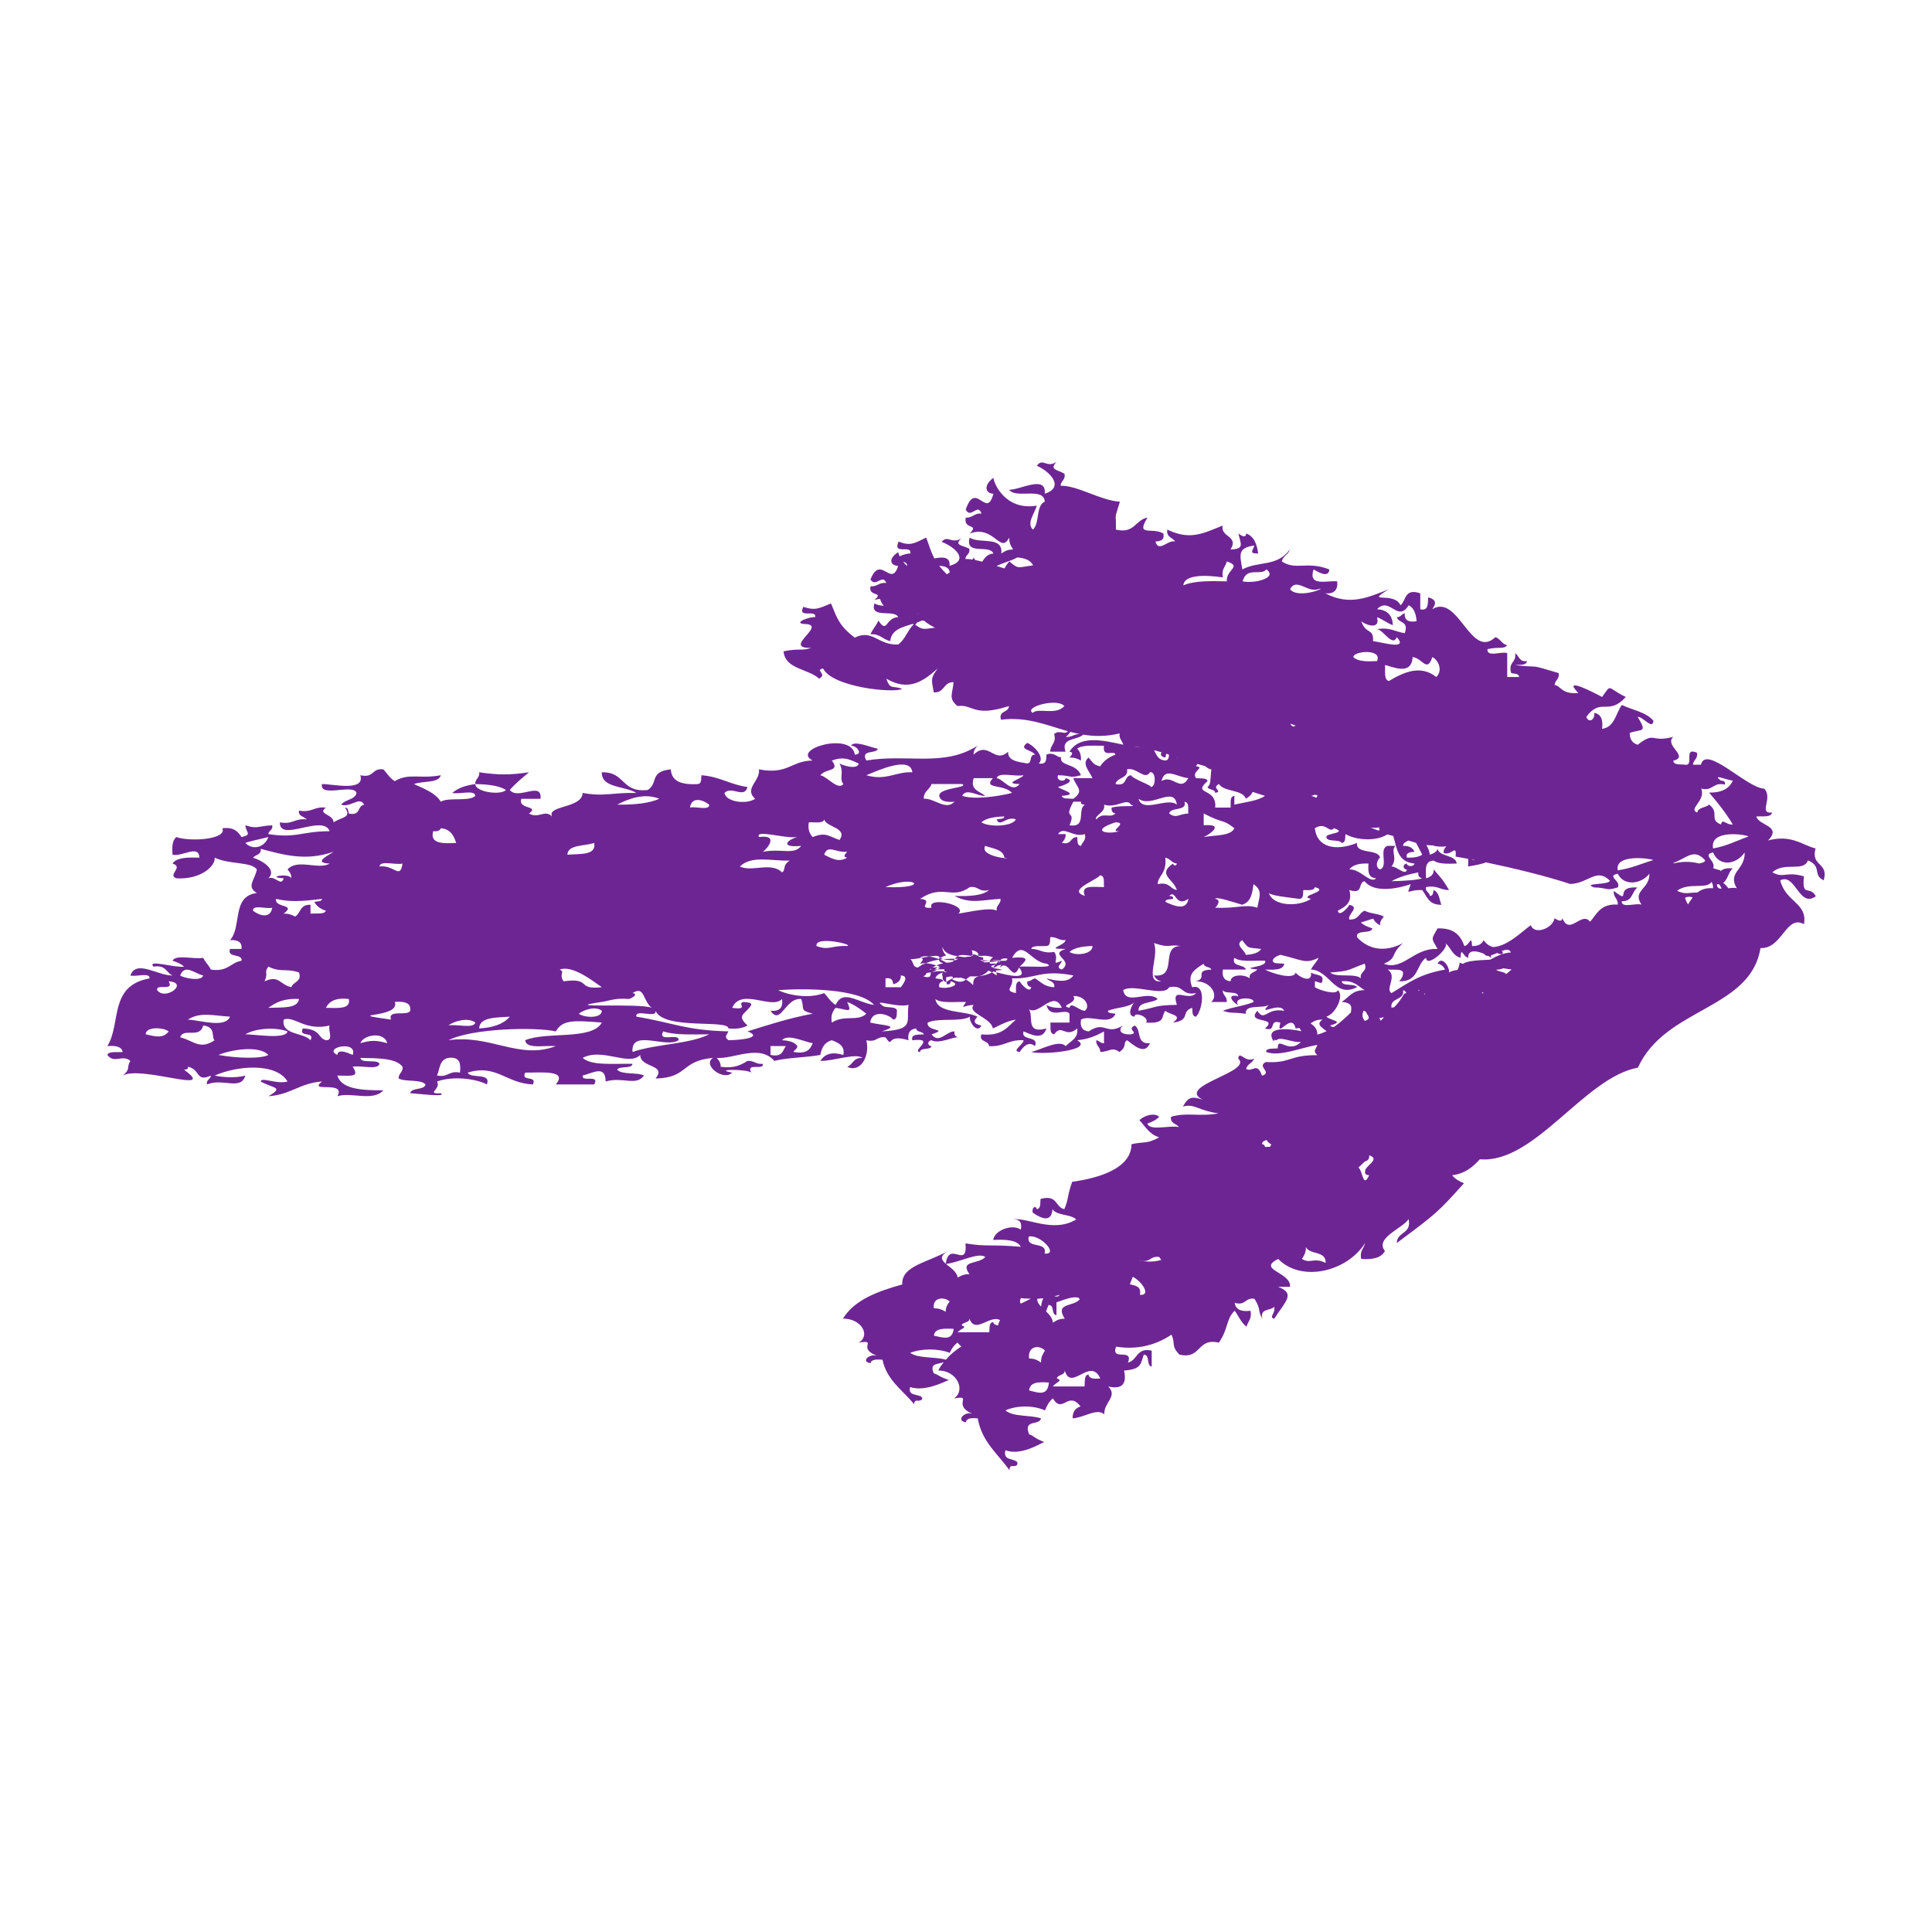 <?xml version="1.0" encoding="UTF-8"?>
<svg width="1200pt" height="1200pt" version="1.1" viewBox="0 0 1200 1200" xmlns="http://www.w3.org/2000/svg">
 <path d="m566.66 603.55c16.477-14.484 37.094-4.402 66.684-7.32-10.969 1.754-38.293 13.859-38.113 1.836h-9.516c-0.777 3.746-8.508 8.449-19.055 5.484zm55.957-1.141c-7.285-2.125-7.598 0.852-2.363-5.484-18.133 2.93-33.875-2.891-42.863 5.484 15.73-1.473 28.605 2.043 45.227 0zm-14.27 2.426c-3.742-7.152 3.637-13.297-4.766-14.629 2.688 9.371-5.519 10.379-11.902 12.793 4.055 0.758-0.504 2.363 0 5.496 9.383 4.285 7.285-3.445 16.668-3.66zm1.586-7.078c-9.863-2.352-23.52-0.574-19.055 5.496 0.875-2.379 20.41 3.539 19.055-5.496zm-19.465 0.43v7.32c5.711-1.105 10.859-2.641 19.055-1.824-2.207-3.191 0.086-9.816-7.152-9.156-3.562 2.328-7.152 7.477-11.902 3.66zm1.188 0.324c7.535 2.519 14.387-4.523 16.68 0-8.723 3.781-11.074 1.141-19.055 5.496 2.809 2.102 8.41 2.074 14.281 1.824 2.125-3.863 7.246-5.398 7.152-10.98-2.668-1.5-17.426-1.211-19.059 3.66zm15.48 5.269c-11.641-1.859 14.375-2.531 14.293-7.32-10.836-0.504-25.332 4.246-11.914-1.824-12.742 1.176-24.695 2.988-30.949 9.145 11.398-2.57 22.379 4.629 28.57 0zm9.648-9.266c-7.5-2.074-6.301 0.516-11.914-1.824-5.832 2.438 4.273 5.519-2.387 7.309-9.973 0.266-5.734-0.938-2.363-3.66-6.324-0.012-13.609 0.695-16.68-1.824-2.316 7.262 13.309 0.758 11.902 7.309 0.758 4.848-13.332-1.715-9.516 5.484 12.035-2.879 20.914 1.859 30.961-3.66-0.27-4.535-4.469-5.652-0.004-9.133zm-51.422 1.285c2.41 1.297 0.949 5.594 5.699 5.113 4.019-6.434 7.031 4.262 2.375 5.484 8.473 2.844 1.441-6.215 7.152-5.484 12.84-0.887 0.156 6.469 7.152 9.145 2.594-2.004 8.734-6.348 16.668 1.824 0.035-7.894 4.703-3.266 9.516-9.133 5.879 1.066 26.664 8.184 19.055-1.836-4.262 9.684-6.445-5.555-11.902 0 0.562-2.617 3.898-3.086 4.754-5.496-8.148-1.355-3.035 7.441-11.902 5.496-3.984-9.781-25.836-2.93-28.57-12.793-0.098 2.519 1.129 4.008 2.387 5.473-2.387 0-2.832 1.488-4.766 1.824 2.914-4.141-12.539 0.539-17.617 0.383zm35.352 4.391c-0.371-0.215-0.828-0.348-1.441-0.383 0.219 0.25 0.734 0.359 1.441 0.383zm-9.082-2.508c3.562 0.301 8.785-0.66 9.527 1.824-7.992-1.246-8.723 3.059-9.527 7.309 8.051 0.098 10.32-4.246 14.281-7.309 0.133 1.117 0.348 2.172 2.375 1.836 0.539-3.469-2.676-4.043-2.375-7.32-8.953-0.949-10.84-2.316-14.281 3.66zm8.016 2.316c0.18 0.07 0.301 0.121 0.492 0.168 0.43-0.445 0.121-0.395-0.492-0.168zm533.1-53.219c-7.223-3.445-0.758-8.555-9.805-12.383-2.746 7.5-14.52 0.562-22.105 7.43 7.234 3.973 8.34-0.816 19.645 2.484-1.488 13.633 3.625 5.258 7.356 12.371-10.5 7.586-12.602-14.676-22.094-9.887 3.266 13.57 17.074 13.906 14.734 27.227-11.184-6.109-13.414 15.422-27.012 14.855-6.238 38.375-59.281 36.852-76.117 74.258-33.266 6.047-64.129 59.855-98.219 56.93-4.297 4.754-9.203 8.902-17.184 9.91 1.789 2.316 4.465 3.758 7.356 4.969-16.57 18.422-17.16 18.77-41.746 37.129 0.168-7.246 9.348-5.41 7.367-14.855-3.984 5.953-21.086 11.652-14.734 19.801-2.258 4.332-7.691 5.461-14.734 4.945-1.043-5.16 1.68-6.539 2.449-9.887-11.41 18.023-39.758 24.516-54 9.887-13.656 6.769 8.352 8.23 7.344 17.316h-7.344c11.242 4.309 4.008 9.445-2.461 19.824-3.648-1.078 0.961-3.168 0-7.43-2.293 2.629-9.07 0.77-7.379 7.43-3.109-5.363-0.59-5.531-4.894-12.395-5.93-0.984-5.34 4.547-12.277 2.484 0.574 4.356 4.223 5.652 9.816 4.945 1.031 5.207-1.68 6.562-2.461 9.91-3.312-2.438-4.906-6.613-7.356-9.91-5.34 4.871-3.898 11.27-9.816 19.801-13.812-3.191-10.738 10.645-24.551 7.43-5.449-5.746-2.184-6.637-4.922-12.371-10.285 6.91-22.008 9.445-34.367 7.43-3.613 9.395 10.98 0.492 7.367 9.887 6-1.355 5.231-9.562 14.734-7.402v9.887c-3.539-0.562-0.852-7.379-4.906-7.43-2.027 5.652-1.188 9.098-12.277 9.91 1.922 8.508-1.355 11.809-9.805 9.887 6.18 6.191-2.82 9.73-2.461 17.34-4.441-4.199-12.395 2.016-19.645 2.461-0.121-4.223 1.824-6.422 4.906-7.402-7.871-10.152-11.074 5.039-17.195-4.969-2.281 1.801-3.719 4.523-4.906 7.43-7.141-3.215-17.426-3.215-24.562 0 4.859 4.176 15.336 2.699 22.105 4.945-0.984 4.777-11.258 0.215-7.367 9.91 3.59 1.285 2.988 2.41 9.336 4.754-2.762 1.246-14.797 8.723-24.07 5.137-1.68 6.66 5.074 4.801 7.367 7.43 0.457 2.113-0.961 2.34-2.449 2.461-2.102-0.445-2.316 0.984-2.461 2.484-7.117-10.152-17.074-17.438-19.645-32.184-3.492-0.215-6.961-0.422-7.367 2.484-6.793-1.055-0.133-7.777 4.906-4.945-14.605-5.902 0.395-12.145-12.277-9.91 7.559-5.184 1.621-17.508-9.816-17.316 0.996-1.945 2.184-3.66 3.469-5.316-2.856 1.668-9.406 0.145-6.168 7.078 3.562 1.105 2.988 2.062 9.324 4.078-2.762 1.055-14.809 7.5-24.059 4.43-1.691 5.699 5.074 4.106 7.367 6.348 0.457 1.824-0.961 2.016-2.449 2.137-2.09-0.395-2.316 0.84-2.461 2.137-7.117-8.723-17.074-14.977-19.633-27.637-3.492-0.191-6.961-0.348-7.379 2.137-6.793-0.91-0.121-6.707 4.906-4.246-14.605-5.062 0.395-10.43-12.277-8.508 7.559-4.453 1.621-15.047-9.816-14.879 7.055-11.605 21.383-16.922 36.84-21.254-0.637-11.605 15.602-13.453 29.461-21.254-6.672 3.422-5.363 5.856-2.449 8.387 0 0.047-0.012 0.07-0.012 0.121 0.035 0 0.086-0.023 0.121-0.023 2.785 2.387 6.949 4.922 7.246 8.508 1.98-1.105 3.996-2.207 7.367-2.113-6.348-8.879 5.398-5.832 9.828-10.645-3.996-3.301-16.789 3.613-24.445 4.246-0.035-0.023-0.07-0.047-0.109-0.098 2.09-14.902 13.559 3.938 12.266-12.637 13.777 2.293 15.059 0.422 34.367 2.137-2.375-4.332-9.422-4.621-17.195-4.262 0.973-6.254 12.156-10.105 17.195-6.371 0.828-4.262-0.504-6.637-4.906-6.371 8.855-1.547 24.852 8.746 39.289 0-3.434-3.422-12.133-2.258-14.746-6.371-0.469 6.422-4.106 7.801-12.266 2.137-0.707-3.816 2.316-4.356 2.449-2.137 2.879-0.348 2.074-3.863 2.449-6.371 10.703-2.879 8.891 5.062 14.746 6.371 2.797-6.59 1.703-8.137 4.883-16.992 10.273-1.477 36.77-6.144 36.84-23.387 8.52-1.824 9.324 0.07 17.195-4.262-6.133-1.777-8.566-6.758-12.289-10.621 3.012-3.023 9.383-4.824 12.289-2.137-1.801 1.992-4.477 3.215-7.367 4.262 1.824 4.777 13.766 0.84 19.645 2.137-1.598-2.184-5.641-2.207-4.906-6.394 9.938-2.953 17.496 0.121 29.449-2.113-13.043-1.871-14.785-6.215-22.078-4.246 3.156-5.531 5.074-6.707 12.266-4.262-17.039-8.555 31.547-17.184 22.094-25.5 0.602-5.484 4.234 2.902 9.828 0-0.863 2.785-4.32 3.324-4.906 6.371 3.805 2.484 6.758-4.824 9.816 4.246 6.863-2.09-3.562-5.652 2.449-8.508 15.758 0.887 14.16-4.402 31.934-4.246-2.953-2.785-0.961-3.324 0-6.371-9.758 1.57-24.156 7.754-31.934 4.246 0.395-2.484 4.477-1.777 7.356-2.113-0.18-8.09 6.59 3.863 14.41-3.961-5.051 0.613-12.984-3.758-15.203-1.055-0.637-0.098-0.973-0.191-1.32-0.301-0.133 0.348-0.324 0.637-0.336 1.055-6.66-9.77 10.477-7.945 17.195-6.371-0.469-0.684-0.91-1.402-1.379-2.09-0.719 0.145-1.379 0.301-2.242 0.395-2.508-10.895-12.348 7.57-9.527-3.66-7.703-2.258-1.812 5.93-9.527 3.66 8.965-7.598-12.203-2.606-4.754-10.969 4.691 7.176 5.473-2.184 16.668 0-2.688-6.168-17.172 4.129-9.516-3.66-3.973 2.438-15.168-0.684-14.281 5.484-9.227-1.223-8.473 0-14.281-1.824 5.617-2.387 13.477-3.047 19.043-5.484 0.758-3.238-13.344-3.254-9.527 1.824-2.473-0.758-8.352-7.106 0-5.484-0.348-3.394-8.062-1.129-9.516-3.66-0.301 3.254 2.902 3.84 2.375 7.309h-9.527c4.824-4.621-0.742-12.984-9.527-12.816 7.598-2.219-1.586-6.863 9.527-7.297-0.602-1.992-4.738-1.246-4.754-3.672-6.758 4.199-10.117 6.91-7.152 14.641 8.82-2.484 6.625 13.895 2.375 18.277-2.785-0.301-2.004-3.324-2.375-5.484-7.273 2.184-0.66 7.754-11.902 9.145 6.551-4.871-1.906-4.668-4.766-7.309-2.891 3.445 0.66 8.09-11.902 7.309 2.113-3.769-7.836-6.91-7.141-3.66-5.566-0.469-1.367-8.039 0-9.145-3.359 3.516-11.566 3.301-16.668 5.484 0.07 1.777 2.902 1.402 4.754 1.824-3.312 7.824-15.926 0.238-21.422 3.66-0.672 4.176 0.574 6.863 4.754 7.309 10.465-6.984 10.309 2.762 21.422-3.66-3.406 2.676-1.812 5.809 4.766 5.484 5.375-1.031-2.891-2.856 2.375-5.484 4.512 2.629 0.551 11.762 9.527 10.992-3.457 8.062-10.691 0.516-14.281-1.848-2.676 1.668 0.156 4.106-4.754 7.309-4.535-3.422-5.988-0.191-11.902 0 0.289-3.254-2.914-3.84-2.387-7.309 1.934 0.348 2.375 1.848 4.766 1.848v-7.332c-4.598 2.578-9.574 4.824-16.668 5.484 10.691 6.07-20.578 9.254-28.57 7.309 6.828-1.668 17.438-7.922 21.422-3.66 3.012-3.168 8.051-4.777 7.152-10.969-7.332 6.445-9.527-3.277-14.281 3.66-3.238-0.562-1.98-4.57-2.387-7.309h11.902v-5.484c-2.375-3.769-12.383 3.59-14.27-5.484 2.113 1.402 5.363 1.945 9.516 1.824-5.352-12.348-15.18 6.961-21.434 0 5.281 3.254-2.746 16.738 11.914 12.793-2.629 7.57-9.18 3.863-14.293 1.824-1.777 6.254 9.684 2.316 7.152 9.145-4.199-3.371-7.379 0.469-9.527 3.66-5.629-0.492 2.723-4.871 2.375-7.309-9.469-0.562-11.965 4.246-21.434 3.66-0.023-3.637-6.492-2.316-4.754-7.309 12.816 1.309 16.211-4.621 21.434-9.145-5.953 0.938-9.781 3.469-14.281 5.484-1.031-6.769-16.246-9.516-11.902-14.629-6.59 0.215-8.184 3.492-4.766-1.824-6.863-0.215-15.59 1.008-19.043-1.824 1.477 9.238 18.012 6.887 26.195 10.969-2.664 2.652-2.566 4.453 2.375 5.484-2.664 5.34-7.738-2.316-7.141-5.484-5.797 3.469-19.922 0.539-26.184 3.66-1.188 5.762 13.738 3.562 2.375 7.309 4.644 6.324 9.504-2.231 14.281-1.824-0.383 2.137 0.527 3.254 2.387 3.66-2.965-0.516-12.168 4.402-16.668 1.824-3 0.445-2.398 3.637 0 3.66-0.539 2.629-7.106 0.66-7.141 3.66-5.902-0.445 10.715-9.098-4.766-7.309-1.117-3.887 3.394-3.469 7.141-3.66-0.59-1.992-4.738-1.246-4.766-3.66-4.188 0.445-5.426 3.168-4.766 7.309-14.746-4.477-9 5.785-14.281-1.824-5.734-0.758-5.184 3.324-11.902 1.824 2.387 9.91-3.707 20.484-11.902 16.477 3.742-1.402 3.551-5.809 9.516-5.508-4.356-3.215-17.879 2.039-26.195 1.848 3.133-4.824 7.812-5.629 14.281-3.684 1.129-5.746-2.977-7.477-7.141-9.145-4.703 1.262-6.359 4.871-7.152 9.145-8.977 1.645-20.172 1.57-28.57 3.684-9.191-10.598-25.5-0.984-35.711-1.848 1.246 1.477 2.484 2.977 2.375 5.508 8.688 1.176 12.684-1.246 16.668-3.66 4.273-0.254 5.016 2.231 9.527 1.824 0.949 4.356-10.848-1.031-7.152 5.461-2.449-2.258-24.48-2.258-11.902 0-5.363 5.508-18.805-4.824-11.902-9.145-20.375 1.824-15.098 12.324-35.711 12.816 7.32-8.879-9.406-6.394-9.516-14.652-6.996 7.246-23.426-4.691-35.723 1.824 5.398 5.016 19.344 3.445 30.961 3.684-0.359 3.348-8.062 1.105-9.527 3.637 2.82 3.324 12.422 1.453 16.668 3.66-5.016 6.816-13.152 0.539-23.809 3.684-0.156-10.262-7.523-5.461-14.281-3.684-0.949 4.402 10.848-1.008 7.141 5.508h-23.809c7.367-8.93-8.148-7.356-19.043-7.332-2.941 5.93 7.703 1.402 4.766 7.332-16.57-0.613-22.848-12.863-40.477-7.332 1.859 4.078 14.746-0.324 11.902 7.332-7.055-3.731-21.457-5.316-30.961-1.824 2.785 4.777-7.344 7.871 2.387 7.309 4.199 2.723-16.836-0.07-19.043 0 0.648-3.769 8.867-1.738 9.516-5.484-2.809-3.324-12.406-1.453-16.656-3.66-0.301-3.277 2.914-3.863 2.375-7.309-4.008-5.461-15.348-5.293-26.195-5.508 0.613 3.793 10.465 0.516 11.902 3.684-1.02 4.078-11.734 0.73-16.656 1.824 4.246 6.539-0.203 5.555-9.527 5.461 2.519 8.438 15.047 9.191 28.57 9.168-6.504 7.176-19.922 0.887-28.57 3.66 5.711-10.105-18.805-1.801-9.527-9.145-13.801 0.984-19.453 8.23-33.324 9.145 9.996-5.832 3.086-4.715-4.766-9.145 0.336-3.047 9.938 1.922 16.68 0-7.211-11.953-31.488-9.793-45.254-3.684 3.301 0.77 12.301 1.895 19.043 0-2.809 9.539-13.934 1.402-23.809 5.508-0.672-2.953 2.258-3.168 2.375-5.508-9.48 4.379-6.445-4.078-14.281-5.461 0.445 1.523-0.926 1.715-2.375 1.801 21.527 15.793-26.594-2.809-38.102 3.66 5.269-4.246 2.102-4.871 4.766-9.121-4.957-4.246-10.031 2.039-14.281-3.684 0.742-2.461 5.965-1.523 9.516-1.824-0.562-3.215-4.094-4.176-9.516-3.66 8.734-14.207 0.77-37.5 26.195-42.059 0.406-3.961-8.449-0.816-11.902-1.812 3.695-10.199 17.016 0.215 26.195 0-4.094-1.738-3.887-6.758-11.902-5.496-4.031-4.738 13.008 0.828 19.043 0-1.754-1.703-4.32-2.762-7.141-3.66 1.777-4.129 13.355-0.719 19.043-1.824 1.234 2.711 3.516 4.609 4.754 7.32 10.754 1.535 11.891-4.285 19.055-5.496 0.707-4.801-9.238-1.441-7.141-7.32h7.141c0.434-3.984-1.957-5.809-7.141-5.484 7.488-8.27 0.828-27.406 16.668-29.258-6.731-4.008-1.32-7.922 0-14.629-3.59-4.992-16.703-2.879-26.195-7.32 0.48 5.352-8.891 13.738-23.809 12.805-5.867-2.172 4.871-6.91-2.387-9.145 2.293-3.731 9.145-3.961 16.668-3.66-0.18-8.484-10.789-0.406-16.668-1.836-0.312-4.5-0.359-8.809 2.387-10.969 8.809 3.047 31.621 1.453 28.57-5.484 7.477-0.863 9.73 2.281 11.902 5.484 6.926-1.586 2.676-2.746 2.375-7.32 7.523 2.508 7.957 0.395 16.668 0 0.672 2.965-2.258 3.144-2.375 5.484 18.035 2.664 20.051-1.691 38.09-1.824-4.246-10.883-31.285 7.332-30.949-5.484 8.258 1.477 9.156-2.723 16.668-1.824-1.547-1.859-5.484-1.895-4.766-5.484 8.258 1.465 9.156-2.723 16.668-1.836-5.617 4.141 4.883 4.008 4.766 9.145 4.992-3.383 11.543-2.746 7.141-9.145 2.316 0.059 1.848 2.242 2.375 3.66 7.656 1.609 4.945-4.738 9.527-5.484-2.941-5.555-8.195 1.98-14.293 0 2.16-3.227 8.762-3.023 9.516-7.32-1.789-5.941-23.27 3.254-21.434-5.484 5.496-0.289 27.012 5.113 23.809-5.496 8.891 1.957 6.793-4.535 14.281-3.66 2.387 2.449 3.926 5.519 7.141 7.32 8.688-5.258 15.504-1.188 28.57-3.66-1.273 5.125-11.484 3.383-16.668 5.496 6.457 2.965 13.414 5.543 16.668 10.969 4.766-3.035 17.652 0.156 21.434-3.66-0.301-4.043-10.105-0.781-14.293-1.824 3.336-2.93 8.207-4.68 14.293-5.484-0.012 5.004 15.91 7.117 19.043 3.648-4.402-2.711-11.316-3.504-19.043-3.648-0.301-3.289 2.914-3.863 2.375-7.32 12.133 1.738 18.828 1.738 30.961 0-4.188 3.492-8.438 6.938-11.914 10.969 5.062 6.602 20.242-5.891 19.055 5.496h-11.902c-2.352 6.863 11.699 3.996 4.766 9.145 5.941 3.516 9.781-2.785 14.281 1.836-3.203-7.031 18.625-4.906 19.043-14.629 13.117 2.438 18.156-0.277 33.324 0-6.961-4.402-21.695-2.844-21.434-12.805 14.82-0.406 11.879 12.816 28.57 10.969 6.66-4.273 0.77-11.398 14.281-12.805 0.383 5.16 3.133 9.887 16.668 9.156 2.785-0.289 2.004-3.336 2.387-5.496 11.543 0.887 17.809 5.832 28.57 7.309-1.906 7.5-9.805-0.949-14.281 3.66 0.758 5.543 13.453 7.414 19.043 3.66-7.164-6.422 3.301-11.004 2.375-18.289 18.012 3.481 19.992-5.363 33.336-5.484-13.691-7.031 24.266-18.133 26.195-3.66 5.82-0.215 0.504-6.047-2.387-5.496 1.945-3.707 12.551 1.152 16.668 1.824-0.973 3.527-10.906 0.156-7.152 7.32 25.777-4.297 48.035 4.234 69.047-9.145-1.262 1.477-2.484 2.965-2.375 5.496 9.254-8.965 12.898 6.047 21.422-1.836-0.336 5.746 6.109 6.289 11.902 7.32 3.422-0.422 0.828-5.461 4.766-5.484-2.113-3.227-10.57-3.023-4.766-7.32 5.016 2.269 10.945 9.336 7.152 12.805 5.074 0.852 4.535-2.617 4.766-5.484 4.738-2.195 8.027 3.047 9.168 1.246-1.754 6.227 9.312 3.695 12.254 11.543-7.512 2.039-5.387 0.168-14.281 0-1.309 3.758 4.535 4.367 4.754 1.824 7.332 1.824-2.652 4.945-4.754 5.484 1.43 1.559 14.258 4.715 2.375 5.496 0.383 2.148 4.332 1.547 7.141 1.824 6.973-4.934 2.051-7.094 0-12.805h11.902c-1.633-4.094-7.152-9.156-2.375-12.805 3.445 4.356 3.613 4.5 7.152 5.496 2.062-3.301 5.231-5.734 9.516-7.309-0.73-3.144-8.258 2.375-7.141-5.496-6.324 0.012-13.609-0.695-16.668 1.824 1.848 1.633 2.555 4.129 2.375 7.32-1.906-0.973-3.863-1.906-7.152-1.836 1.465-1.621 2.879-3.266 0-3.66 6.719-10.645 21.238-6.961 33.406-4.309-0.551-2.508-2.711-3.625-2.258-7.008-8.461 2.027-15.793 1.871-22.645 0.758-3.551 3.59-14.16 1.754-10.895 10.57h-9.527c-0.047-4.309 4.106-5.387 2.387-10.98 3.59-2.941 6.422 0.938 8.52-1.738-13.129-3.672-25.309-9.18-41.508-7.117-1.777-5.797 4.883-4.273 4.922-8.496-22.32 7.199-21.961-1.32-31.934 0-5.941-4.859-2.965-7.523-2.461-14.867-6.551-0.012-5.34 6.719-12.266 6.371-1.523-8.23-2.039-8.746 2.449-14.867-9.504 8.496-18.406 14.27-31.906 6.371 2.484 7.5 4.234 3.887 9.816 6.383-6.035 2.762-43.547-1.234-49.117-12.758-5.543 1.188 2.977 3.312-2.449 6.371-6.695-6.254-21.156-5.785-22.094-17.004 9.266-1.98 11.52-0.109 17.184-2.125-19.152 0.445 11.855-14.988-4.906-14.867-6.168-0.91 4.078-4.586 7.367-4.246 0.973-5.09-11.195 1.176-7.367-6.383 7.402 2.508 9.719 0.938 17.184-2.113 3.898 9.492 5.113 13.824 14.734 21.254 11.137-5.555 14.566 4.894 27.012 4.246 4.367-3.109 5.734-8.809 9.527-12.422-0.145-0.145-0.312-0.254-0.469-0.395-6.481 1.992-13.355 3.637-13.992 10.68-4.68-0.91-6.168-4.57-12.277-4.246 1.285-3.144 3.637-5.352 4.906-8.496 5.773 8.605 4.078-1.691 12.289-2.125-2.281-5.113-17.855 1.285-14.746-8.496 1.465 0.898 3.527 1.262 5.785 1.477-1.043-1.199-1.789-2.676-2.328-4.356-1.094 0.145-2.219 0.359-3.457 0.758 6.383-5.578-3.973-1.668-2.461-8.496 4.402 0.266 5.184-2.606 9.828-2.125-2.426-5.965-6.551 3.086-9.828-2.125 6.301-16.008 12.926 5.566 17.195-8.496-4.391-0.012-6.863-3.996 0-8.496 0.047 0.516 0.406 1.477 0.91 2.555 2.184-1.031 5.172-1.871 6.695-1.691 0.973-5.941-11.195 1.367-7.356-7.43 7.391 2.914 9.719 1.078 17.184-2.484 1.883 5.363 3.156 9.301 5.039 12.949 5.41-1.066 10.043-0.996 9.445 4.598 12.758-3.527 2.902-12.035-4.922-14.879 3.684-4.559 6 1.523 12.277-2.125-4.969 4.367 0.996 4.246 4.906 6.371 0.695 3.434-2.316 3.66-2.449 6.371 1.441-0.023 2.965 0.121 4.523 0.359 0.191-0.434 0.469-0.793 0.625-1.262 0.348 0.602 0.672 1.129 0.973 1.57 1.414 0.277 2.856 0.613 4.332 1.008 1.309-1.812 2.953-4.812 6.973-5.062-2.269-5.953-17.855 1.5-14.734-9.91 5.734 4.129 20.965-1.32 19.633 9.91 1.992-1.309 3.996-2.594 7.379-2.484-1.297-1.992-2.566-4.019-2.461-7.43-5.543 10.789-9.312-8.184-24.551-2.484 6.383-6.504-3.973-1.957-2.461-9.898 4.402 0.312 5.184-3.023 9.828-2.473-2.41-6.938-6.551 3.59-9.828-2.473 6.301-18.648 12.926 6.492 17.184-9.898-4.379-0.012-6.863-4.644 0-9.898 0.289 3.371 7.285 20.531 27.012 17.316-1.633 5.219-6.504 11.004-2.461 14.855 4.379-3.828 1.645-14.855 7.367-17.328-0.469-9.434-18.145-1.512-22.105-7.43 6.625 0.254 23.207-9.504 22.105 2.473 12.758-4.106 2.902-14.016-4.906-17.328 3.684-5.305 6 1.766 12.277-2.473-4.969 5.09 0.996 4.945 4.894 7.43 0.707 3.996-2.305 4.262-2.449 7.43 10.598-0.254 25.129 9.301 36.828 9.898-3.816 12.863-2.207 5.746-2.461 17.328 11.746 2.773 11.941-6.109 19.645-7.43-7.644 12.254 3.059 5.652 9.816 9.898 0.91 4.211-1.895 4.68-4.906 4.957 2.09 7.246 7.906-1.477 12.277 0-1.598-2.519-5.641-2.566-4.906-7.43 14.016 6.793 22.031 2.496 34.379-2.473-1.5 7.344 10.273 6.277 4.894 14.844 9.109-0.301 6.191-3.602 4.906-9.898 2.195 1.523 4.391 3 4.906 0 4.859 1.715 6.551 6.613 7.379 12.383-6.289 0.098-3-1.848-2.461-4.957-10.367 1.535-9.023 5.496-7.367 14.855 9.719-5.363 21.59-1.391 29.461-12.383-0.863 3.254-4.309 3.887-4.922 7.43 8.578 5.762 15.625-0.457 29.473 4.957-0.371 6.156-8.305 0.73-9.816 0-3.445 10.906 8.09 6.707 14.734 7.43 0.457 5.41-2.004 7.871-7.356 7.43 15.145 7.934 26.449 2.484 39.289-2.484-15.539 9.469 3.383 0.91 7.356 9.898 3.59-2.988 2.352-10.824 12.277-7.43v9.898c5.231 1.152 4.668-3.539 4.883-7.43 5.113 1.391 5.219 3.863 2.473 7.43 16.344-10.129 23.891 31.691 39.277 17.328 3.227 0.875 3.863 4.356 7.367 4.957-2.258 2.762-4.559 0.77-12.277 2.484-0.406 5.363 8.711 1.117 12.277 2.473v14.844h7.356c-0.07-2.398-3-1.922-4.906-2.473-2.027-6.996 3.481-6.422 2.461-12.371 2.496 1.609 2.543 5.699 7.367 4.945-0.395 2.902-4.477 2.09-7.367 2.473 16.715 2.039 6.731-1.141 27.012 4.957 0.695 3.996-2.316 4.262-2.461 7.43 3.781 0.266 4.066 5.93 14.734 4.957-10.609-10.777 9.852-0.18 14.734 2.473 6.215-8.734 2.746-5.711 14.734 0-10.801 12.035-15.434-0.07-24.539 12.383 1.586 4.199 5.641 1.547 4.883-2.473 4.332 0.59 5.606 4.246 4.922 9.898 7.883-1.129 8.449-9.637 12.277-14.855 6.637 3.215 15.254 4.43 19.645 9.898-0.695 5.844-6.562-2.844-9.816-2.484 6.047 10.043 2.891 7.379-4.922 9.898-0.098 4.234 1.836 6.406 4.922 7.43 10.957-8.652 8.027-1.094 22.105-4.945-5.891 5.449 10.332 12.238 0 14.844 0.383 2.902 4.477 2.074 7.356 2.473 5.891 0.984-1.355-11.27 7.367-7.43 0.684 4.008-2.316 4.262-2.461 7.43h4.922c3.012-12.758 28.68 14.652 39.277 14.855 5.773 5.832-3.926 15.707 4.906 14.855-0.77 3.348-6.156 2.039-9.828 2.473 1.848 5.867 16.164 5.711 7.367 14.855 14.629-3.938 21.504 3.109 29.461 4.957-3.082 11.539 8.328 8.297 5.078 19.832zm-930.36 79.211c7.234 0.07 15.672 1.055 14.281-5.484-8.426-0.984-12.266 1.547-14.281 5.484zm-9.527-64.008v5.496c3.562-0.312 8.785 0.648 9.527-1.836-3.434-1.02-5.809-2.844-7.152-5.484 1.848-0.406 4.703-0.059 4.766-1.836-13.98 1.727-19.969 1.883-28.57 0-1.043 5.856 12.996 2.988 4.754 9.156 3.277-0.086 5.231 0.852 7.152 1.812 3.559-2.148 2.805-7.598 9.523-7.309zm-7.141 42.059c-8.449-2.891-11.004 0.301-19.043-3.672-3.07 4.309 0.312 3.406-2.387 9.145 9.156-4.106 9.238 1.957 16.668 3.672 1.02-3.492 6.793-3.312 4.762-9.145zm-19.043 21.949c8.258-0.371 18.289 0.637 19.043-5.484-9.441-0.539-14.555 2.231-19.043 5.484zm-14.293-102.42c4.754 4.922 12.098 2.578 14.293-3.648-7.078 1.801-11.758 2.582-14.293 3.648zm14.293 21.949c4.43-1.754 7.957 5.473 9.516 0-11.641-0.562 3.191-3.59 4.766 0 0.109-2.519-1.117-4.019-2.375-5.484 6.266-6.961 19.402 0.516 26.184-3.66-11.496-0.422 0.695-5.809 2.387-7.32-17.41 6.047-31.199 1.848-45.254-1.824 0.719 3.59-3.215 3.637-4.766 5.496 6.125 1.875 15.039 7.644 9.543 12.793zm-9.539 20.113c3.758 3.07 10.945 5.293 11.914-1.824-3.465 0.996-12.312-2.137-11.914 1.824zm-45.23 40.246c1.645 1.441 13.285 4.066 14.281 0-5.098-1.055-11.375-7.512-14.281 0zm-7.148 34.742c-3.047-2.508-14.242-3.191-14.281 1.824 6.082 1.402 10.945 2.699 14.281-1.824zm0-31.105c3.707 6.504-8.09 1.117-7.141 5.496 5.051 6.852 20.004-4.621 7.141-5.496zm28.57 36.59c-2.269-1.262 1.199-8.316-7.141-9.145-2.016 8.461-12.277 1.105-14.281 7.309 8.738 2.277 12.121 7.992 21.422 1.836zm9.527-14.629c-10.789-0.707-18.574-3.047-26.195 1.824 7.453 0.262 23.27 5.578 26.195-1.824zm23.82 23.77c-5.891-6.191-23.508-3.191-30.961 0 10.691 1.992 26.234 2.594 30.961 0zm11.906-14.625c-7.969-2.856-20.137-1.848-26.195 1.824 4.856-0.168 25.27 3.418 26.195-1.824zm26.172-3.66c-15.336 3.707-22.176-6.301-28.57-3.66-1.523 9.707 12.059 7.801 16.668 12.793 2.941-5.902-7.703-1.379-4.766-7.309 11.293 0.445 9.098 5.785 14.293 7.309 5.168 0.309 1.09-6.457 2.375-9.133zm4.773 18.285c0.348-4.547 8.062-0.539 9.527 0 3.301-9.406-18.984-4.5-9.527 0zm26.184-117.04c9-1.332 12.805 8.461 14.293-1.824-4.188 1.047-13.992-2.219-14.293 1.824zm4.766 109.74c-1.645-7.285-14.543-5.508-16.668 0 6.742-1.922 9.934-1.922 16.668 0zm4.762-25.621c3.742 10.621-34.57 6.516-2.375 10.969-2.281-6.637 10.273-1.848 11.902-5.484 0.723-4.824-3.297-6-9.527-5.484zm292.86-140.82c12.023 3.684 18.742-2.426 28.57-1.824-1.164-10.656-22.379-0.637-28.57 1.824zm11.902 131.69h9.516c0.695-1.129 5.93-7.031 0-7.32 0.133 3.144-1.824 4.691-4.754 5.473-0.266-2.231-0.719-4.32-4.766-3.66 0.004 1.824 0.004 3.66 0.004 5.508zm-40.477-131.69c4.488 0.973 11.016 9.637 14.281 5.496-2.773-3.504 0.672-7.008-2.375-12.805 1.441 1.055 11.293 4.273 11.902 0-5.965-2.652-9.348-4.43-16.668-1.824 5.398 7.152-3.551 4.656-7.141 9.133zm16.68 47.543c-7.262 0.719-12.121-4.801-14.293 1.824 5.426 2.82 9.227 4.789 14.293 1.836-2.879-0.383-1.465-2.027 0-3.66zm-19.055 58.539c7.812 2.977 9.109-0.422 19.055 0 4.367-0.938-20.328-6.543-19.055 0zm-2.375-67.668c8.305-3.359 10.094-0.359 16.668 1.824 5.305-7.777-8.258-7.777-9.527-12.805-0.445 2.711-5.746 1.68-9.527 1.824-0.758 4.246 0.383 7.019 2.387 9.156zm-33.336 0c12.551-1.766 5.242 7.129 2.387 9.145 11.82-2.242 19.234 2.219 23.809-3.66-13.379 1.273-8.879-3.758-2.387-5.484-7.644 1.164-26.523-5.004-23.809 0zm-11.918 18.285c7.535 3.602 19.621-3.059 26.195 3.66 2.676-1.668-0.156-4.094 4.766-7.32-12 0.254-23.688-3.336-30.961 3.66zm-30.949-36.586c3.469-0.996 12.301 2.137 11.902-1.824-3.754-3.062-10.93-5.293-11.902 1.824zm-45.238-1.824c10.465 0.098 19.691-0.742 26.195-3.66-9.598-3.852-19.414 0.145-26.195 3.66zm-30.949 31.09c7.848-0.672 18.191 0.562 16.668-7.32-6 2.113-16.332 0.879-16.668 7.32zm-4.762 71.328c3.59 1.586-0.66 2.734 2.375 7.297 17.953-2.449 7.547 5.484 23.809 3.672-6.254-4.379-18.398-13.836-26.184-10.969zm-50.004 36.566c8.914-0.469 15.312-2.879 19.043-7.309-8.699 0.637-18.793 0.191-19.043 7.309zm-19.047-1.824c4.922-1.078 15.637 2.258 16.668-1.824-4.344-3.383-13.355-0.961-16.668 1.824zm4.766-113.39c-1.488-4.344-3.203-8.508-9.516-9.133-0.527 1.43-1.992 2.125-4.766 1.824-2.195 7.766 5.691 7.801 14.281 7.309zm-4.766 133.5c-5.773 1.055-5.305 6.91-7.152 10.969 7.285 1.332 6.996-3.144 14.281-1.824 0.48-5.231 0.301-9.957-7.129-9.145zm95.234-21.934c-17.473-1.355-24.422-1.824-28.57 5.484-13.031-2.856-52.188-1.871-66.66 5.484 25.945-3.758 43.859 12.395 66.66 3.66-7.199-0.562-18.516 2.039-19.043-3.66 13.363-5.582 41.504 0.18 47.613-10.969zm0-7.32c-3.695-3-11.113-0.77-14.281 1.824 3.062 2.519 14.234 3.191 14.281-1.824zm30.961-1.824c-5.676-4.621-4.332-13.992-11.902-9.145 3.648 0.422 0.348 3-2.387 3.66-8.242-0.77-12.516 1.223-16.668 1.824-29.344 4.223 23.949 0.516 30.957 3.66zm35.723 16.453c-10.367 0.023-21.422 0.613-28.57-1.824-3.816 7.199 10.285 0.637 9.527 5.484-7.559 5.269-29.902-7.262-28.57 7.309 14.121-4.992 35.098-4.731 47.613-10.969zm47.617 7.309h-9.527v5.484c7.629 1.617 7.449-2.809 9.527-5.484zm16.668-1.801c-4.883-0.684-15.613-6.144-19.043-1.848 4.43 0.254 7.957 1.223 9.516 3.66 0.012 1.848-1.922 2.184-2.375 3.66 8.207 1.438 10.461-1.695 11.902-5.473zm0-18.301c-8.641-2.34-4.766-2.902-7.152-9.145-9.996-0.91-12.684 16.801-19.043 7.309 6.277 0.539 7.812-2.531 7.152-7.309-6.324 6.91-25.355-7.309-30.961 5.484 11.039 1.57 2.496-2.879 7.152-3.66 1.836 0.395 4.691 0.047 4.754 1.824-3.66 6-9.742 6.168-2.375 12.793-2.762 1.547-6.383 2.41-11.902 1.824 0.191-5.746-40.066 1.199-45.238-10.969 1.066 5.09-12.984-1.43-11.914 3.66 23.172 3.84 30.527 8.531 57.145 9.145-0.926 2.606-2.856 3.098 0 5.484 8.41-0.023 21.77-1.754 11.902-5.484 13.012-4.019 25.777-8.246 40.48-10.957zm33.324 0c-3.562-2.746-7.164-5.484-11.902-7.309 3.215 7.332 0.742 4.824-7.152 3.66-1.992 2.137-3.133 4.894-2.375 9.145 8.086-5.148 15.957-0.324 21.43-5.496zm4.762-5.484c-8.891-10.262-43.645-10.355-59.52-9.145 6.961 3.371 19.367 5.363 28.57 1.824 2.387 2.438 3.926 5.508 7.141 7.309 4.574-10.234 14.27-1.066 23.809 0.012zm21.434 0c-6.961 1.922-22.223-3.863-16.668 0 1.465 2.531 9.156 0.277 9.516 3.66-0.371 2.137 0.406 5.184-2.375 5.484-2.606-3.422-13.188-6.516-14.281 1.824 8.184 1.992 19.402 1.715 7.141 5.484 20.867-1.059 15.105-5.883 16.668-16.453zm-14.293-73.164c28.883 1.234 17.809-8.137 0 0zm504.18-46.309c0.637-3.481 5.375-2.832 7.356-4.969 6.898 5.195-0.395 9.312 7.367 12.383 0.996-4.223 3.168 0.516 7.367 0-4.297-7.223-9.422-13.609-14.746-19.801 7.5 0.121 12.516-2.258 14.746-7.43-3.289-0.266-13.547-4.644-7.367 0 1.5 0.133 2.902 0.371 2.461 2.473-7.523-1.789-7.223 4.273-14.734 2.484 3.121 7.551-8.391 12.605-2.449 14.859zm-14.484 31.141c-0.168 0.168-0.289 0.312-0.492 0.492 6.758-1.559 11.797-1.078 16.117 0.012 2.039-0.359 3.707-0.898 3.769-1.945-6.926-7.918-11.582-1.27-19.395 1.441zm-192.06 62.711c-11.039 4.043-8.953 4.621-21.434 5.496 3.469 3.434 15.59 0.227 19.055 3.648-0.98-4.402 4.348-3.961 2.379-9.145zm-30.949-47.543c-0.406 2.137-3.769 1.992-7.141 1.836-0.383 2.148 0.395 5.195-2.387 5.484-7.859-0.996-17.438-1.98-19.043-3.66 2.543 8.242 18.168 8.797 26.184 3.66-8.895-1.848 12.445-4.57 2.387-7.32zm-100.01 54.875c15.527 1.547 3.371-18.145 16.668-18.289-8.207-1.273-5.785 1.754-16.668-1.836 3.719 8.039-6.516 25.141 4.754 23.762-2.664-0.371-3.699-2.016-4.754-3.637zm307.79-63.168c-5.16 6.562-15.793 7.859-19.656 0-7.344 1.391 2.363 4.523 0 8.496-7.727 2.387-5.543 0.203-14.723 0-7.836-2.953 9.602-1.297 9.816-4.246-8.316-8.184-13.332 1.754-24.562 2.125-14.914-4.934-35.363-9.887-52.391-13.43-3.18 1.246-7.152 1.871-11.039 2.555v-4.754c-2.797-0.516-5.41-0.984-7.754-1.379 0.445-8.148-2.016-0.77-7.379-2.125-0.457-2.269 0.695-3.156 1.57-4.262-2.125 0.277-4.633 0.301-7.848-0.277-0.035-0.121 0-0.18-0.035-0.301-1.535 0.023-3.086-0.047-4.586-0.254 1.094 1.754 1.945 3.672 2.231 6.035 2.125-0.805 4.246-1.609 4.766-3.66 1.246 5.125 11.242 3.551 11.902 9.145-5.867 0.238-11.484 0.266-14.281-1.824-6.098 0.203-4.738 6.121-4.766 10.98 2.93-0.805 4.894-2.34 4.766-5.484 5.555 6.516 5.734 6.312 9.516 12.793-5.617 0.047-7.008-3.156-14.281-1.836-0.672 2.953 2.258 3.156 2.375 5.496 2.305-0.047 1.848-2.242 2.387-3.66 3.539 1.547 3.445 5.891 4.754 9.145-8.113 0.133-8.867-5.387-11.902-9.145-9.852-0.324-9.59 4.297-7.152-3.66-7.836 2.746-22.777 5.762-28.57-1.824-4.598 0.742-0.215 8.375-9.527 5.496 2.125 7.727-2.426 10.32-7.152 12.793 0.707 4.356 6.445-2.027 7.152-3.648 6.973 1.547-1.414 5.891 0 9.133 5.965 0.312 5.785-4.094 9.527-5.484 3.133 1.859 8.773 1.801 11.902 3.66-1.262 1.477-2.484 2.977-2.375 5.496-7.871-4.789 0.805-5.496-11.902-1.824 1.754 1.703 4.32 2.773 7.141 3.66-0.648 3.769-10.535 0.445-9.527 5.496 6.602 7.176 16.57 9.973 28.586 3.66-8.305 7.199-3.227 9.07-11.902 12.793 11.746 4.715 18.625-10.043 33.336-9.145-4.019-7.211-4.008-5.594 0-12.793 10.754-0.336 14.426 4.766 16.668 10.98 3.203-0.371 4.43-7.598 4.754 0 4.066 0.07 6.168-1.367 7.152-3.66 2.258 3.059 4.129 3.769 5.988 4.285 8.93-0.551 17.293-9.145 23.352-13.621 2.113 6.277 13.523 2.242 14.746-4.262 2.195 1.309 4.379 2.566 4.906 0 4.488 11.039 11.844-4.668 17.184 2.137 4.246-4.848 6.551-11.352 17.195-10.633 0.312-3.805-3-4.477-2.449-8.496 11.578 8.879-0.648-3.144 14.734-2.125-3.672 2.496-2.891 8.832-9.816 8.508-0.406 4.609 8.723 0.961 12.277 2.113-6.027-8.801 5.219-9.602 4.894-19.168zm-155.4 66.805c1.246-1.465 2.484-2.965 2.375-5.473-0.742-2.484-5.965-1.523-9.527-1.824 6.277 4.043-1.812 12.168 2.375 14.629 12.383-7.633 18.059-11.82 33.336-14.629-1.055-1.633-2.102-3.266-4.754-3.672 2.664-5.328 7.738 2.328 7.141 5.496 1.297-0.875 3.168-1.32 5.258-1.586 0.672-1.355 1.211-2.797 1.332-4.5 0.77 0.359 1.441 0.48 2.16 0.73 2.004-1.848 9.098-2.258 16.777-2.606 3.828-2.027 7.801-4.164 12.887-4.488-0.047-0.133-0.109-0.254-0.145-0.383-0.973-1.766-3.098-1.441-5.566-0.492 0.203 0.191 0.406 0.301 0.625 0.527 0.312 2.207-1.547 1.414-3.492 0.684-1.32 0.59-2.629 1.141-3.816 1.477 0.035 0.457 0 0.84 0.18 1.488-0.324-0.277-1.031-0.707-1.871-1.176-1.078 0.059-1.945-0.277-2.508-1.223-4.332-1.859-10.117-3.121-9.91 2.387-3.203-0.371-4.43-7.598-4.766 0-5.258-1.441-5.941-6.383-9.516-9.145 3.492 2.461-11.746 16.055-11.902 9.145-6.289 4.336-4.297 15.016-16.672 14.633zm-4.773 16.477c0.66-0.238 1.129-0.254 1.715-0.422 2.137-2.207 3.961-4.477 6.227-8.461 0.406-0.098 0.84-0.191 1.262-0.277-0.434-0.793-0.852-1.598-2.051-1.801 1.293 6.461-8.438 4.492-7.152 10.961zm56.293-9.637c-0.086 0.215-0.133 0.422-0.238 0.613 0.348-0.047 0.684-0.121 1.105-0.121-0.066-0.25-0.375-0.395-0.867-0.492zm18.285-14.195c-1.801-0.191-3.516-0.434-5.148-0.758-1.152 0.602-2.676 0.863-4.453 0.898 1.5 1.367 5.051 1.152 6.266 2.734 1.199-1.004 2.316-1.977 3.336-2.875zm-54.18 15.91c0.191-0.348 0.277-0.684 0.227-0.984-0.145 0.023-0.254 0-0.395 0.023 0.098 0.277 0.121 0.613 0.168 0.961zm-2.797-2.793c-0.301-0.098-0.574-0.191-0.926-0.254 0.035 0.145-0.023 0.301-0.012 0.445 0.328-0.047 0.629-0.121 0.938-0.191zm-22.246 16.594c-1.043 0.145-2.102 0.301-3.191 0.516 0.59 0.371 1.055 0.84 1.055 1.715 0.77-0.824 1.453-1.547 2.137-2.231zm-9.637-95.496c-5.914-0.277-9.875 0.949-11.902 3.66 7.019-0.406 13.031 9.324 16.668 5.484-5.211-0.262-5.102-4.609-4.766-9.145zm28.586-7.32c-2.902 0.215-5.652 0.551-4.766 3.66 4.152 0.133 7.402-0.406 9.527-1.836-1.246-2.484-2.508-4.945-3.828-7.356-1.57-0.445-3.156-0.91-4.766-1.441-1.465 0.828-3.289 1.367-3.301 3.312 4.082-0.094 6.074 1.418 7.133 3.66zm-77.102-79.535c0.324 0.898 0.887 1.57 1.992 1.789 0.422-0.215 0.84-0.422 1.262-0.625-1.059-0.371-2.16-0.77-3.254-1.164zm112.26 84.301c0.938 0.434 1.754 0.602 2.438 0.469-0.82-0.156-1.637-0.324-2.438-0.469zm-62.438-19.801c1.547 0.684 3.18 1.309 4.883 1.871 0.227-0.109 0.469-0.203 0.73-0.301-0.254-0.66-0.371-1.223-0.371-1.691-1.762 0.324-3.516 0.348-5.242 0.121zm29.652 27.852c-6.324 1.234-12.133 2.867-16.68 5.484 9.383-0.227 16.547-0.828 19.055-1.824-1.848-0.406-2.769-1.547-2.375-3.66zm145.95-7.668c-3.277-1.285-24.18-3.637-22.105 6.383 8.449-1.199 14.809-4.199 22.105-6.383zm-310.13-68.254c1.547 2.746 2.305 6.109 7.019 6.434 2.062-0.227 2.184-1.934 2.258-3.672-0.562-0.18-1.129-0.371-1.691-0.539-0.254 0.742-0.277 1.668-0.562 2.387-3.023-0.672-3.109-1.883-2.387-3.289-1.578-0.48-3.113-0.926-4.637-1.32zm11.797 70.426c-0.012 1.008 1.934 2.062 2.375 0-3.383-0.434-4.019-3-7.152-3.66 1.02 10.141-4.644 11.102-4.754 16.453 7.609-1.57 7.367 2.879 11.902 3.66-1.953-6.863-12.441-9.551-2.371-16.453zm2.375-36.574c-1.609-12.086-15.625 2.293-23.809-3.66 2.629 9.301 18.082-1.32 23.809 3.66zm7.152 58.523c-8.34 5.652-7.5-6.289-11.902-1.824 1.453 0.109 2.809 0.266 2.375 1.824-1.848 0.406-4.703 0.047-4.766 1.836 5.016 2.41 13.199 5.902 14.293-1.836zm0-53.039c-0.395-2.734 0.84-6.742-2.387-7.309 1.766 6.238-8.762 3.012-9.516 7.309 4.535 3.43 5.973 0.203 11.902 0zm0-21.949c-7.5-0.758-14.641-7.106-16.68 1.824 7.043-4.402 11.613 7.129 16.68-1.824zm-6.852-12.91c-0.098-0.023-0.191-0.059-0.266-0.086-0.023 0.07-0.012 0.133-0.035 0.203 0.133-0.023 0.191-0.094 0.301-0.117zm84.828 23.266c-0.395 0.348-0.926 0.613-1.789 0.625 1.223 0.301 2.305 0.742 3.324 1.234 0.312-0.469 0.562-1.008 0.613-1.727-0.648 0.012-1.441-0.086-2.148-0.133zm26.77 29.879c-0.84 7.367 13.078 3.371 14.293 9.156-1.246 0.574-3.707 5.652 0 7.32 5.461-1.906-1.141-13.066 4.754-14.641h4.754c-3.156 3.527 1.754 7.356-2.375 12.805 3.168-0.266 8.855 6.156 9.527 1.836-2.387-0.023-2.988-3.203 0-3.66 0.035 1.848 4.176 2.293 4.766 0-10.645-0.91-10.945-9.758-13.199-17.113-1.223-0.336-2.41-0.684-3.707-0.961-7.402 4.633-19.801 3.422-25.969-0.227-0.371 2.148 0.406 5.195-2.363 5.484-1.477-2.531-9.18-0.266-9.539-3.648-0.395-2.484 13.777-2.375 4.766-5.484-3.07 3.504-4.934-4.32-11.902 0 1.25 11.992 13.055 14.461 26.195 9.133zm4.059 104.19c-0.59 1.621-1.43 3.516 0.758 6.348 4.801-1.453 1.246-3.637 0.66-5.785-0.496-0.191-0.941-0.383-1.418-0.562zm201.53-66.016c0.938-1.453 1.848-2.93 2.879-4.297-1.391-0.574-2.941-0.66-4.754 0.133 0.445 1.598 1.105 2.941 1.875 4.164zm15.551-10.02c0.121-1.727-0.348-2.856-0.875-3.926-3.504 4.859-14.293-0.023-21.457 5.531 5.316 2.508 7.356 0.949 12.59 1.078 2.289-1.855 5.254-3.043 9.742-2.684zm-186.6-143.58c-0.637 12.156-13.441 5.496-17.195 4.945 0.406 3.719-0.875 9.145 2.461 9.91 9.227-5.508 19.656-10.246 29.449-2.484 3.887-3.695 1.812-10.129-2.449-12.371-3.312 10.066-6.277 0.527-12.266 0zm-31.918-22.273c3.047 8.578 7.727 3.961 7.356 12.371 5.051 0.504 22.367 5.941 14.734-2.473-2.617 6.371-8.305-4.535-12.266-4.957 7.957-1.441 11.41 1.68 17.184 2.473 2.809-7.789-3.852-6.012-4.906-9.898 2.461 0 2.93-2.016 4.906-2.484-0.312 4.441 2.438 5.785 7.367 4.957-0.336-4.609-1.621-8.281-4.906-9.91-6.898 11.125-11.855-5.832-19.645 2.484 6.254 0.301 9.527 3.602 9.816 9.898-3.637-1.285-6.191-3.66-9.816-4.945 2.176 8.641-8.023 4.238-9.824 2.484zm-4.91 22.273c2.902 2.844 8.676 2.809 14.734 2.473 3.449-7.898-14.695-6.254-14.734-2.473zm-39.297-42.086c5.688 6.59 25.008-2.16 17.184 0-6.398 2.055-13.465-7.488-17.184 0zm-29.461-4.953c7.465 1.547 22.117-2.207 14.734-7.43-3.371 4.297-12.25-2.062-14.734 7.43zm-36.828 2.484c6.875-2.965 16.945-2.723 27.012-2.484-0.684-7.246 9.828-9.191 0-12.371-0.77 3.348-3.492 4.727-2.449 9.91-2.004-0.203-23.82-3.875-24.562 4.945zm-115.98-12.027c1.645 0.527 3.266 1.043 4.906 1.535 0.863-1.598 1.812-3.109 3.035-4.367 6 5.195 5.231 3.527 14.734 2.473-1.609-3.312-5.258-4.609-9.816-4.945-3.871 2.199-8.852 3.254-12.859 5.305zm-48.852 29.484c-0.168 0.035-0.266 0.098-0.406 0.156 0.18 0 0.312-0.035 0.504-0.023-0.039-0.047-0.062-0.094-0.098-0.133zm13.211-29.625c1.273 1.703 2.832 3.457 4.777 5.328 0.48-0.457 1.043-0.828 1.738-1.078-0.18-3.148-2.961-4.035-6.516-4.25zm-22.367-2.438c0.648 0.863 1.43 1.727 2.316 2.594 0.227-1.262-0.348-2.188-2.316-2.594zm19.777 40.883c-2.617-1.262-4.969-2.676-6.793-4.297-0.445-0.047-0.828-0.121-1.285-0.156-0.961 0.469-2.004 0.875-3.086 1.246-0.203 0.434-0.602 0.863-1.199 1.332 4.887 3.566 5.102 2.727 12.363 1.875zm80.328 48.684c-4.68-5.219-25.523 0.758-19.656 4.246 3.324-3.512 14.387 1.816 19.656-4.246zm9.539 17.402c-1.98-0.383-3.91-0.863-5.82-1.367-0.973 1.402-2.148 2.785-2.891 3.168 3.945 0.203 4.992-1.824 8.711-1.801zm33.648 7.883c1.547 0.238 2.977 0.371 4.32 0.406-1.465-0.215-2.906-0.336-4.32-0.406zm-11.426 23.16c7.656 1.598 4.945-4.754 9.527-5.496 1.668 2.734 15.012 6.996 11.902 7.309 3.898 0.828 3.898-9.973 0-9.145-3.336 5.328-8.207-3.238-14.281-1.836 1.133 5.773-6.402 4.859-7.148 9.168zm-11.902 21.949c4.367-4.945 8.062-0.312 11.902-3.66-1.848-0.395-2.762-1.523-2.375-3.66 6.035-1.703 17.23-0.098 11.902-1.824-2.293-4.523-9.145 2.508-16.668 0 1.488 4.523-6.672 7.152-4.762 9.145zm-16.668 3.66c10.969 1.727 4.57-9.91 9.527-12.793-1.453-0.109-2.82-0.277-2.375-1.836h-4.766c-6.574 12.121 1.98 4.391-2.387 14.629zm-7.129 5.484h4.754c0.121 2.519-1.129 4.019-2.375 5.484 6.492 1.332 4.789-3.625 9.527-3.648 0.371 2.148-0.406 5.195 2.375 5.484 0.758-2.473 3.383-3.492 2.375-7.32-7.379 2.41-13.199-5.414-16.656 0zm-16.668 71.312c5.606-0.035 7.008 3.156 14.281 1.848 3.527 4.922-2.699 8.773 4.754 5.473-0.336 2.172-4.246 4.152 0 5.496 8.137-5.953-8.832-9.227 2.375-12.816-13.727 0.098-0.77-1.656 0-5.484-4.5 0.406-5.258-2.062-9.527-1.824-0.371 2.148 0.406 5.195-2.363 5.496-3.566 0.301-8.789-0.656-9.52 1.812zm-11.902 5.496c11.508-0.973 9.047 1.547 4.754 5.484 4.488-0.359 23.52 1.246 16.68-1.824-10.094-0.828-14.402-15.957-21.434-3.66zm-9.543-85.953c1.848-0.406 4.703-0.047 4.766-1.824-6.109 0.191-11.352 1.031-14.281 3.66 4.766 3.133 19.297 2.664 21.434-1.824-5.918-2.391-9.887 5.352-11.918-0.012zm0-25.609c4.246 0.574 9.324 9.672 14.293 3.66-11.137-0.203 1.691-3.359 2.375-5.496-4.941 1.105-15.633-2.242-16.668 1.836zm-21.418 10.98c7.754 2.711 24.121 0.023 30.961-1.824-5.328-5.746-18.254-2.074-11.902-9.145h-11.902c-2.449 7.367 3.707 8.125 7.141 10.98-4.18 0.492-11.898-5.16-14.297-0.012zm-23.809 1.824c6.434-0.527 13.609 7.644 19.043 1.824-5.426 0.516-8.953-0.445-9.516-3.66-0.18-5.137 18.77-4.934 14.281-7.309h-19.043c-1.035 3.492-5.137 4.598-4.766 9.145zm16.668 104.24c-2.242-3.863-15.805-8.438-19.043-5.484 2.879 0.383 1.465 2.039 0 3.66 8.82-1.305 10.211 3.121 19.043 1.824zm7.141 5.496c-1.859-0.406-2.762-1.535-2.375-3.66-5.293 1.414-12.91 1.055-14.281 5.473 1.848 0.422 4.691 0.07 4.766 1.824-1.859 0.406-2.773 1.535-2.387 3.672 4.848 1.547 14.797-1.598 7.141-3.672-0.133 1.129-0.359 2.184-2.375 1.824-2.981-10.559 7.902-0.406 9.512-5.461zm21.418-7.332c-6.168-0.301-18.926 1.586-11.891-3.66-6.086 0.816-10.945 2.566-14.293 5.484 11.652-3.238 19.02 0.695 26.184 5.496 0.207-4.981-3.957-3.684 0-7.32zm2.391-40.223c-11.52 0.562-18.613 3.445-28.57-1.824 9.098 0.277 17.34-0.098 21.434-3.66-6.731 1.512-6.168-2.566-11.902-1.836-11.398 8.137-16.668-2.231-30.949 7.32 9.434 0.562-2.664 6.348 7.141 5.496-3.109-7.234 23.004-1.754 16.668 3.66 7.211-1.043 19.633-4.129 23.797-1.836-0.535-3.469 2.68-4.043 2.383-7.32zm2.375-25.598c-0.574-5.051-7.019-5.578-11.902-7.32-3.973 7.309 20.098 8.496 11.902 7.32zm42.863 73.152c-20.316-3.926-23.902 2.387-38.09 1.812 1.199 5.762-5.617 7.477 2.375 9.156 0.395-2.746-0.852-6.758 2.375-7.332 0.707 1.645 6.445 8.004 7.152 3.672-1.859-0.422-2.773-1.535-2.387-3.672 2.387 0.012 2.832-1.465 4.766-1.824 3.562 2.148 5.82 5.293 11.902 5.496 0.707-3.59-3.227-3.637-4.754-5.496 6.102 1.68 13.492 2.977 16.66-1.812zm0 12.805c3.156 4.57-9.406 5.723-2.375 7.309 0.672-4.309 6.359 2.09 9.527 1.824 3.551-2.711 0.215-9.445-7.152-9.133zm11.906-31.09c-6.098 0.18-11.34 1.031-14.281 3.66 3.262 2.519 14.352 1.738 14.281-3.66zm7.148-36.59c-0.406-2.734 0.84-6.758-2.375-7.32-3.481 3.695-20.531 9.266-9.527 12.805-3.023-7.188 5.617-5.438 11.902-5.484zm7.129-40.234c-16.223 5.305-5.125 7.871 2.387 5.484-7.438 0.562 6.051-5.281-2.387-5.484zm33.348 102.43c-3.359 6.324-22.488-2.438-28.586 1.824 1.801 9.938 15.098-0.324 21.434 5.484-3.406 2.856-12.406 1.43-11.902 7.309 11.305-1.992 9.348-3.445 23.809-3.66-3.875-12.254 7.211-1.668 11.902-7.309-9.492 1.812-7.164-5.461-16.656-3.648zm28.562-111.57h9.527c0.395-2.734-0.852-6.742 2.375-7.309v5.496c6.648-1.609 14.484-2.281 19.043-5.496-12.719-3.684-4.031-2.965-11.891 1.824-1.906-5.856-13.691-4.129-16.68-9.145-5.258 2.629 2.988 4.465-2.375 5.484-0.023-2.41-4.176-1.68-4.754-3.66 2.242-1.547 1.57-4.5 2.375-10.98-1.211 0.109-2.508-0.926-3.816-1.945-1.57-0.434-3.168-0.875-4.766-1.367-0.324 0.312-0.648 0.805-0.938 1.488 6.144 0.434-3.266 3.144 0 7.309 2.797 0.289 6.758-0.312 7.152 1.824-10.051 8.914 5.992 3.672 4.746 16.477zm11.914 12.816c-7.777-6.133-6.168-2.41-19.043-9.156v7.32c13.512-1.02 3.481 5.785 0 7.32 7.043-1.309 16.789-0.504 19.043-5.484zm-11.914 49.367c14.352 0.602 18.48-2.496 26.195 0 1.043-6.481 3.672-10.414-2.375-14.641-0.84 5.461-1.379 11.137-7.141 12.805-4.152-1.234-16.547-5.398-16.68-3.66 3.707 0.48 1.656 4.019 0 5.496zm16.68 20.125c-4.414 3.238 1.02 5.328 2.375 9.145 4.43-0.254 7.945-1.199 9.527-3.66-9.105-1.07-7.465 0.059-11.902-5.484zm14.277 12.789c-6.852-0.227-15.574 1.008-19.043-1.824-2.09 5.867 6.18 3.793 7.152 7.32h-14.281c-0.672 4.164 0.562 6.863 4.754 7.297 0.238-4.644 8.867-4.309 11.902-1.824-0.719-3.59 3.227-3.625 4.754-5.473-12.805-1.426 6.852-1.066 4.762-5.496zm19.047 7.32c0.863 1.992 10.414 7.656 9.516 0 1.922 1.57 6.527 1.078 7.152 3.648 0.109 4.68-1.766 2.242-4.754 1.824v3.672c2.148 1.598 13.43 5.231 14.27 1.824 4.117 3.254-1.285 14.746-7.141 16.453 2.832 2.652 11.734 2.762 2.375 5.484 0.504 0.758 1.332 0.938 2.352 0.938 3.898-2.652 7.188-5.832 10.5-8.977 0.406-3.07 1.285-6.07-5.699-6.59 4.43-2.699 6.301-7.356 14.27-7.309-4.129-2.316-6.238-6.18-14.27-5.496 0.348 3.394 8.051 1.129 9.504 3.672-14.004 7.031-16.656-10.332-28.57-10.98 1.246-2.723 3.527-4.621 4.766-7.32-8.387 4.055-9.602 1.5-23.809-1.824-2.125 0.816-4.262 1.609-4.766 3.66 0.395 2.148 4.344 1.547 7.152 1.824-0.348 4.008-5.988 3.926-11.902 3.672 4.078 2.305 17.984 6.672 19.055 1.824zm13.461 38.57c2.102-0.539 3.961-1.285 5.734-2.113-2.746-2.207-6.938-4.176-2.519-7.199-3.793-0.07-5.387 1.055-7.441 2.34 2.523 1.789 4.254 3.598 4.227 6.973zm-34.391 68.016c0.863-0.098 1.5 0.707 2.039 1.801 1.043-0.07 2.039-0.121 2.977-0.098 0.109-0.469 0.371-0.91 0.816-1.402-1.129-0.793-2.34-1.5-2.914-2.856-1.488 0.395-2.809 0.934-2.918 2.555zm-137.18 100.68c0.289-2.316 0.758-3.887 1.355-4.945-1.234 0.121-2.449 0.301-3.707 0.348-0.301 1.668 0.719 3.168 2.219 4.738 0.051-0.047 0.086-0.094 0.133-0.141zm11.473-7.031c-1.055 0.324-2.137 0.613-3.215 0.887 1.332 0.336 2.481 0.336 3.215-0.887zm63.105-21.699c-0.336-0.539-0.73-1.152-1.234-1.824-5.914-0.863-5.34 3.91-12.289 2.137 0.012 0.047 0.047 0.047 0.047 0.098 4.359 0.781 8.93 0.973 13.477-0.41zm-72.441-3.934c9.168 0.758-2.578-11.977-9.816-10.621-2.027 8.113 11.832 2.484 9.816 10.621zm-14.688 31.055c1.98-0.961 4.043-1.992 6.168-3.047-2.062-0.07-4.106-0.07-6.203-0.371-0.844 1.871-0.637 2.856 0.035 3.418zm-39.324 17.809h19.645c0.383-2.484-0.422-6.023 2.449-6.348 0.238 1.379 1.465 1.895 3.07 2.09 0.227-1.223 0.637-2.316 1.164-3.324-6.469-3.394-15.492 8.977-18.961-0.887-0.012 2.809-4.297 1.945-4.906 4.246 4.356 1.008-1.07 2.254-2.461 4.223zm-14.727 2.137c5.82 1.246 11.426 3.254 12.266-4.246-6.086-0.301-11.902-0.398-12.266 4.246zm0-16.992c3.371-0.098 5.387 0.984 7.356 2.113-0.109-2.902 1.164-4.668 2.461-6.348-3.637-3.363-10.969-2.379-9.816 4.234zm17.102 23.641c-0.758-0.469-1.535-1.223-2.375-2.387-2.281 1.547-3.719 3.863-4.906 6.371-7.129-2.762-17.426-2.762-24.551 0 4.859 3.59 15.324 2.316 22.094 4.246-0.012 0.098-0.086 0.121-0.109 0.191 2.805-3.285 6.117-6.047 9.848-8.422zm42.059 7.547c3.383-0.121 5.398 1.152 7.367 2.461-0.109-3.394 1.176-5.41 2.461-7.402-3.648-3.914-10.965-2.762-9.828 4.941zm12.289 14.867c-6.098-0.348-11.914-0.469-12.289 4.945 5.844 1.426 11.438 3.793 12.289-4.945zm2.449-37.152c1.98-1.285 3.984-2.578 7.356-2.461-6.109-9.984 4.488-7.129 9.254-11.879-0.191-0.348-0.336-0.684-0.445-1.008-2.965-1.332-8.449 0.73-13.945 2.746v7.945c-3.481-0.469-0.973-6.121-4.754-6.324-0.07 0-0.133 0.023-0.203 0.047-0.625 1.5-0.984 2.785-1.512 3.91 2.09 2.008 4.059 4.231 4.25 7.023zm29.461 34.668c-6.277-13.801-18.023 8.555-22.105-4.945-0.023 3.254-4.285 2.258-4.894 4.945 4.356 1.199-1.078 2.652-2.461 4.945h19.645c0.383-2.902-0.422-7.031 2.461-7.43 0.406 2.906 3.863 2.691 7.356 2.484zm20.184-63.191c-0.574 1.43-1.129 2.977-1.836 4.644 3.301 0.938 7.379 1.105 6.215 6.562 7.019 0.672 1.738-7.906-4.379-11.207zm119.77-8.602c0.359-7.801-9.961-4.824-12.266-9.887 0.098 3.371-1.164 5.41-2.461 7.402 5.188 3.312 7.25-1.215 14.727 2.484zm27.012-66.84c0.336 2.555-1.078 3.371-2.734 3.91-1.414 1.332-2.723 2.578-3.926 3.707 2.617 1.57 2.797 13.43 6.66 4.754-1.5-0.145-2.914-0.371-2.461-2.484-0.359-3.277 9.984-7.453 2.461-9.887zm218.86-165.55c-0.254-0.973-0.684-1.945-1.668-2.879-0.371 0.035-0.695 0.121-1.129 0.098-0.152 2.016 1.059 2.688 2.797 2.781zm14.402-22.582c-5.16 7.656-15.781 9.168-19.645 0-7.273 1.609 2.125 5.207 0.035 9.758 1.547 0.562 3.07 1.055 4.644 1.379-0.109 0.277-0.086 0.469-0.145 0.73 1.031-1.297 3.144-2.328 7.754-1.969-2.773 2.195-3.035 6.949-5.977 8.965 1.141 1.066 2.363 2.039 3.133 3.422 2.016-0.254 4.019-0.492 5.305-0.012-6.027-10.191 5.219-11.137 4.894-22.273zm2.449-9.914c-3.266-1.5-24.191-4.234-22.094 7.43 8.449-1.395 14.797-4.883 22.094-7.43zm-486.45 80.461c0.18 0.07 0.301 0.133 0.492 0.203 0.43-0.527 0.121-0.469-0.492-0.203z" fill="#6e2594"/>
</svg>
